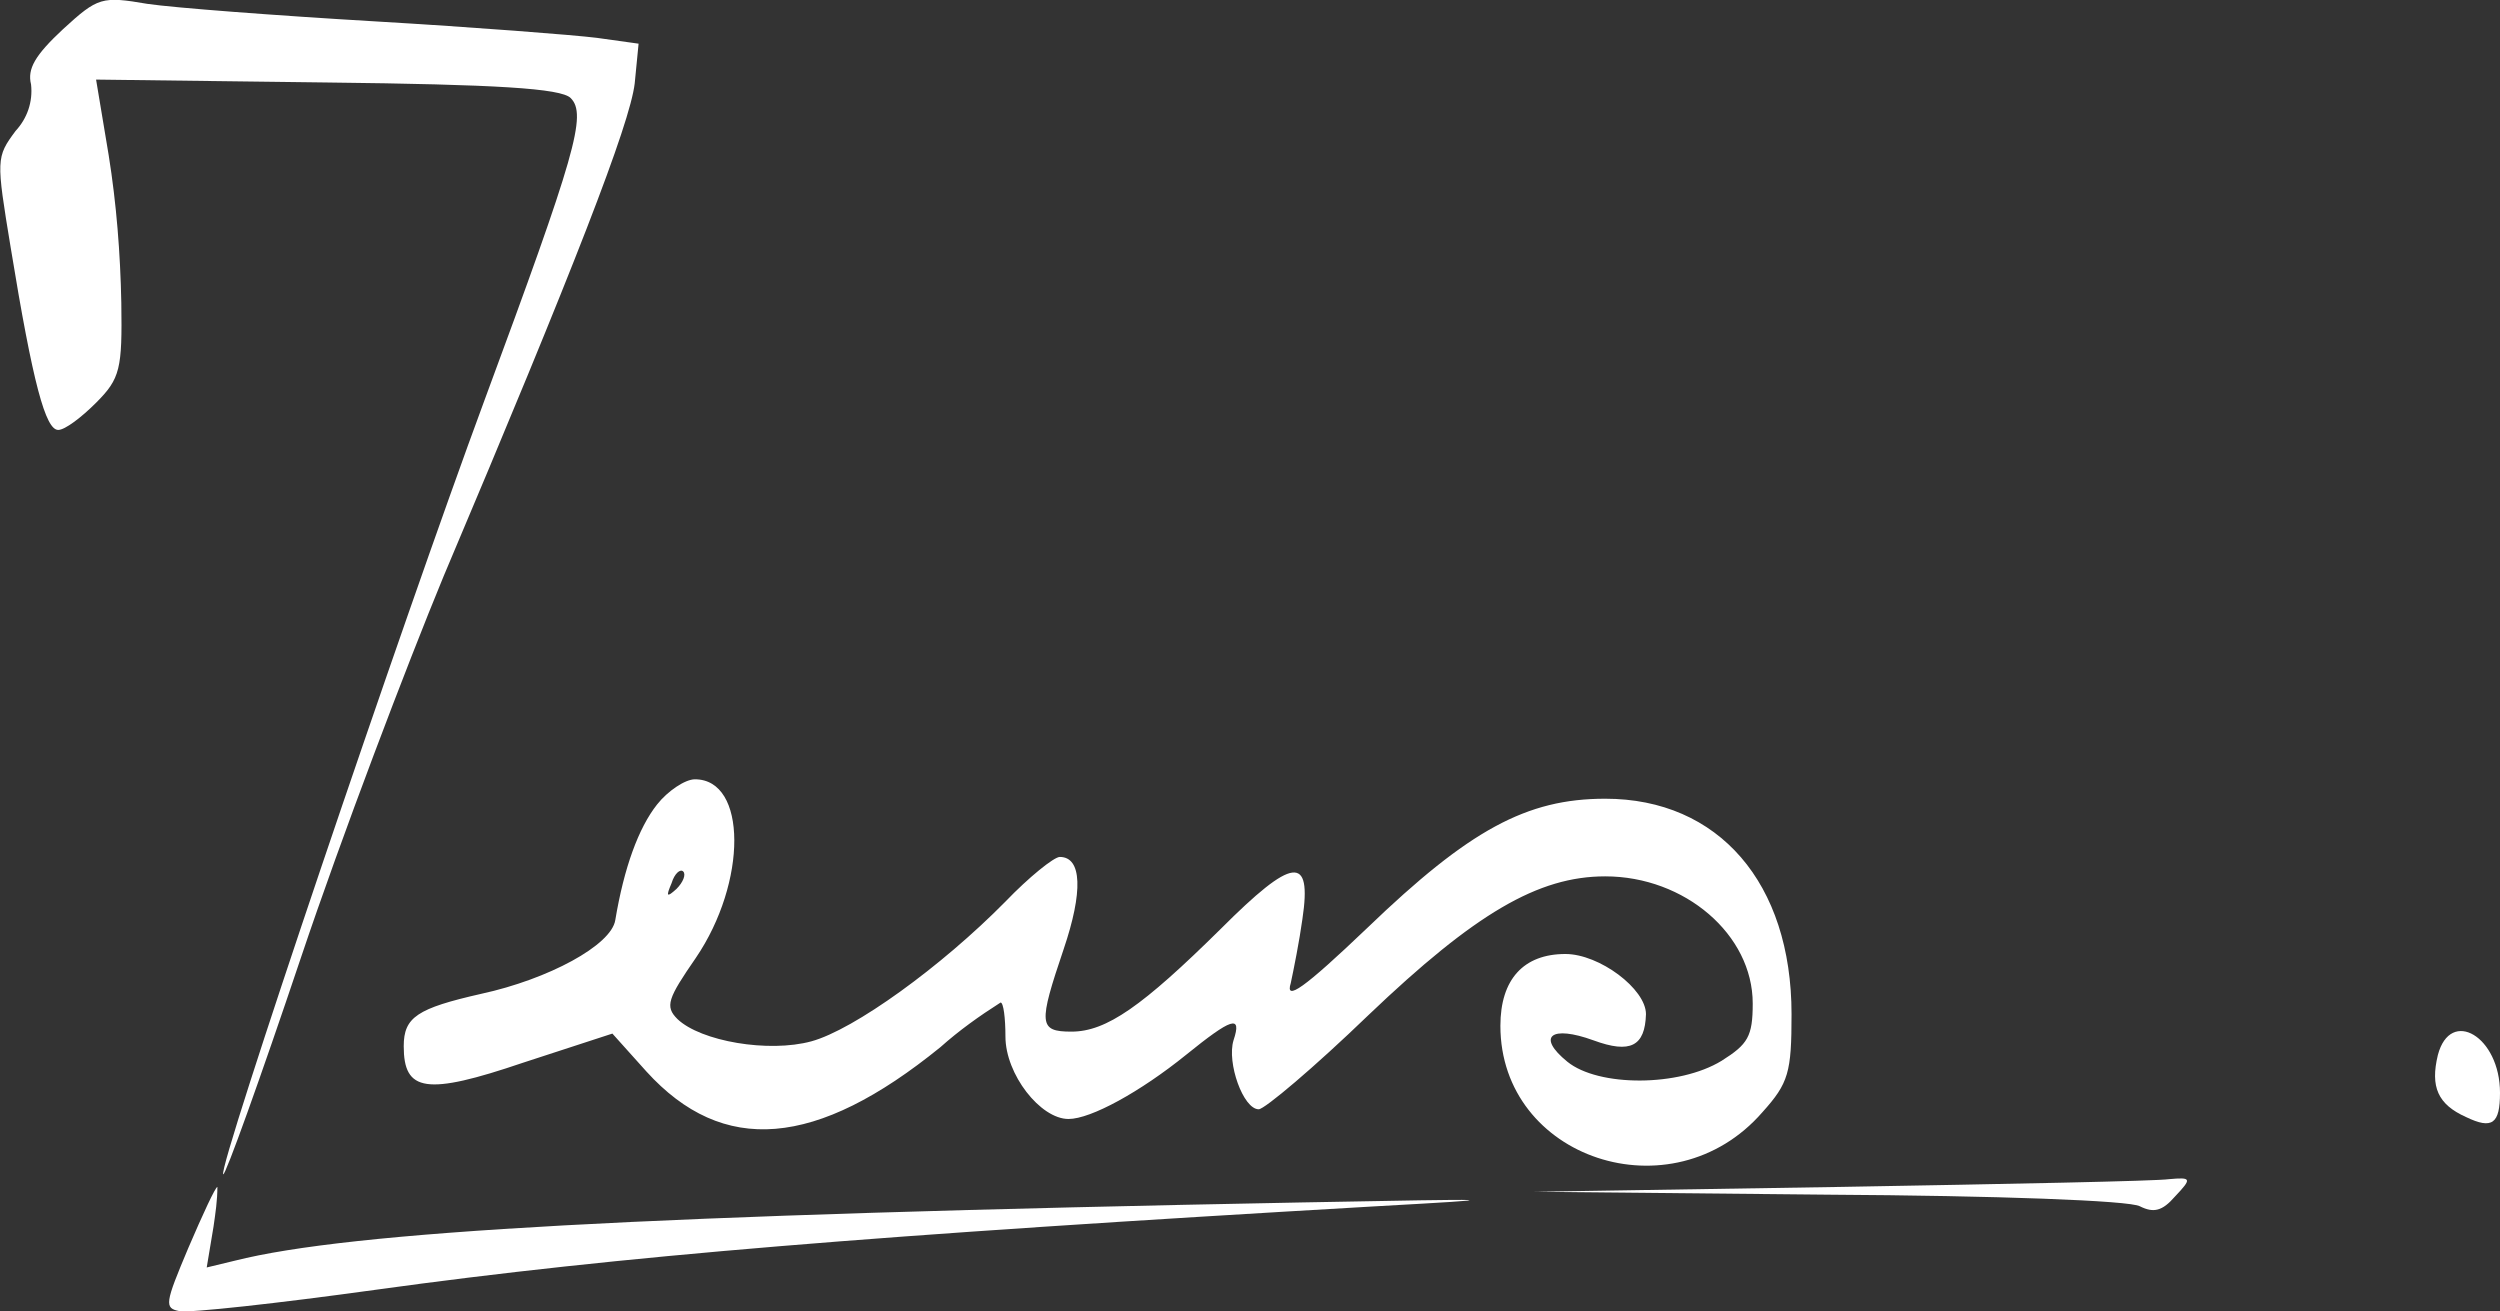 <svg xml:space="preserve" style="enable-background:new 0 0 257.6 135.1;" viewBox="0 0 257.6 135.1" y="0px" x="0px" xmlns:xlink="http://www.w3.org/1999/xlink" xmlns="http://www.w3.org/2000/svg" id="New_Layer" version="1.1">
<rect x="0" y="0" width="257.6" height="135.1" fill="#333333" stroke="none"/>
<style type="text/css">
	.st0{fill:#FFFFFF;}
</style>
<title>logo-zeus</title>
<path d="M6.5,3C3.6,5.7,2.8,7.1,3.2,8.7c0.2,1.8-0.4,3.5-1.6,4.8c-2,2.7-2,2.9-0.5,12C3.4,39.6,4.7,44.3,6,44.3
	c0.7,0,2.4-1.3,3.9-2.8c2.5-2.5,2.7-3.5,2.6-10.3c-0.1-5.1-0.5-10.2-1.3-15.2L9.9,8.2l23.8,0.3c17.4,0.2,24.1,0.6,25.1,1.6
	c1.7,1.7,0.5,5.8-8.9,31.2C41.5,64,22.4,120.4,23,121c0.2,0.2,3.8-9.8,8-22.3s10.9-30.1,14.7-39.3C59.2,27.5,64.9,12.8,65.4,8.6
	l0.4-4.1l-4.3-0.6c-2.4-0.3-12.7-1.1-22.9-1.7S17.9,0.8,15.2,0.4C10.5-0.4,10.1-0.3,6.5,3z" class="st0"></path>
<path d="M67.7,82.9c-1.9,2.4-3.4,6.5-4.3,11.9c-0.4,2.6-6.9,6.1-13.8,7.6c-6.6,1.5-8,2.4-8,5.4c0,4.7,2.3,5.1,12.3,1.7
	l9.2-3l3.5,3.9c7.9,8.7,17.5,7.9,30.3-2.5c1.9-1.7,4-3.2,6.2-4.6c0.3,0,0.5,1.6,0.5,3.5c0,3.9,3.6,8.5,6.5,8.5
	c2.3,0,7.4-2.8,12.1-6.6c4.7-3.8,5.8-4.2,4.9-1.5c-0.7,2.3,1,7.1,2.6,7.1c0.6,0,5.7-4.3,11.3-9.7c11-10.5,17.5-14.3,24.4-14.3
	c8.2,0,15.2,6,15.2,13.1c0,3.4-0.5,4.2-3.2,5.9c-4.4,2.7-12.7,2.7-15.9,0.1c-3.2-2.6-1.7-3.8,2.7-2.2c3.8,1.4,5.3,0.6,5.4-2.7
	c0-2.6-4.8-6.2-8.3-6.2c-4.3,0-6.7,2.6-6.7,7.4c0,13.7,17.7,19.6,27,8.9c2.7-3,3-4.1,3-10.1c0-13.5-7.5-22.2-19.2-22.2
	c-8.1,0-14,3.2-24.5,13.3c-6.6,6.3-8.5,7.6-7.9,5.7c0.3-1.4,0.9-4.4,1.2-6.6c1-6.7-1-6.4-8.4,1c-8.1,8-11.8,10.6-15.4,10.6
	c-3.4,0-3.4-0.8-0.8-8.5c2-5.9,1.9-9.5-0.4-9.5c-0.6,0-3.2,2.1-5.6,4.6c-6.6,6.7-15.6,13.2-20,14.4c-4.4,1.2-11.4,0-13.8-2.3
	c-1.3-1.3-1-2.1,1.9-6.3c5.3-7.8,5.3-18.4-0.1-18.4C70.6,80.3,68.8,81.5,67.7,82.9z M69.7,91.6c-1,0.9-1.1,0.8-0.5-0.6
	c0.3-1,0.9-1.5,1.2-1.2C70.7,90.1,70.4,90.9,69.7,91.6z" class="st0"></path>
<path d="M251.2,108.7c-0.8,3.3,0,5.1,2.9,6.4c2.7,1.3,3.5,0.7,3.5-2.5C257.6,106.8,252.5,103.8,251.2,108.7z" class="st0"></path>
<path d="M189.6,122.3l-31.5,0.5l30.3,0.3c17.2,0.1,31.1,0.6,32.1,1.2c1.4,0.7,2.3,0.5,3.6-1c1.8-1.9,1.7-2-0.6-1.8
	C222.2,121.7,206.9,122,189.6,122.3z" class="st0"></path>
<path d="M19.4,128.6c-2.4,5.7-2.5,6.2-0.9,6.5c1,0.2,10.1-0.8,20.2-2.2c25.3-3.5,51.3-5.6,103-8.6
	c14.3-0.8,13.7-0.8-7.6-0.4c-67.9,1.3-98,3-109.9,6l-2.9,0.7l0.7-4.2c0.2-1.4,0.4-2.7,0.4-4.1C22.2,122.3,20.9,125.1,19.4,128.6z" class="st0"></path>
</svg>
